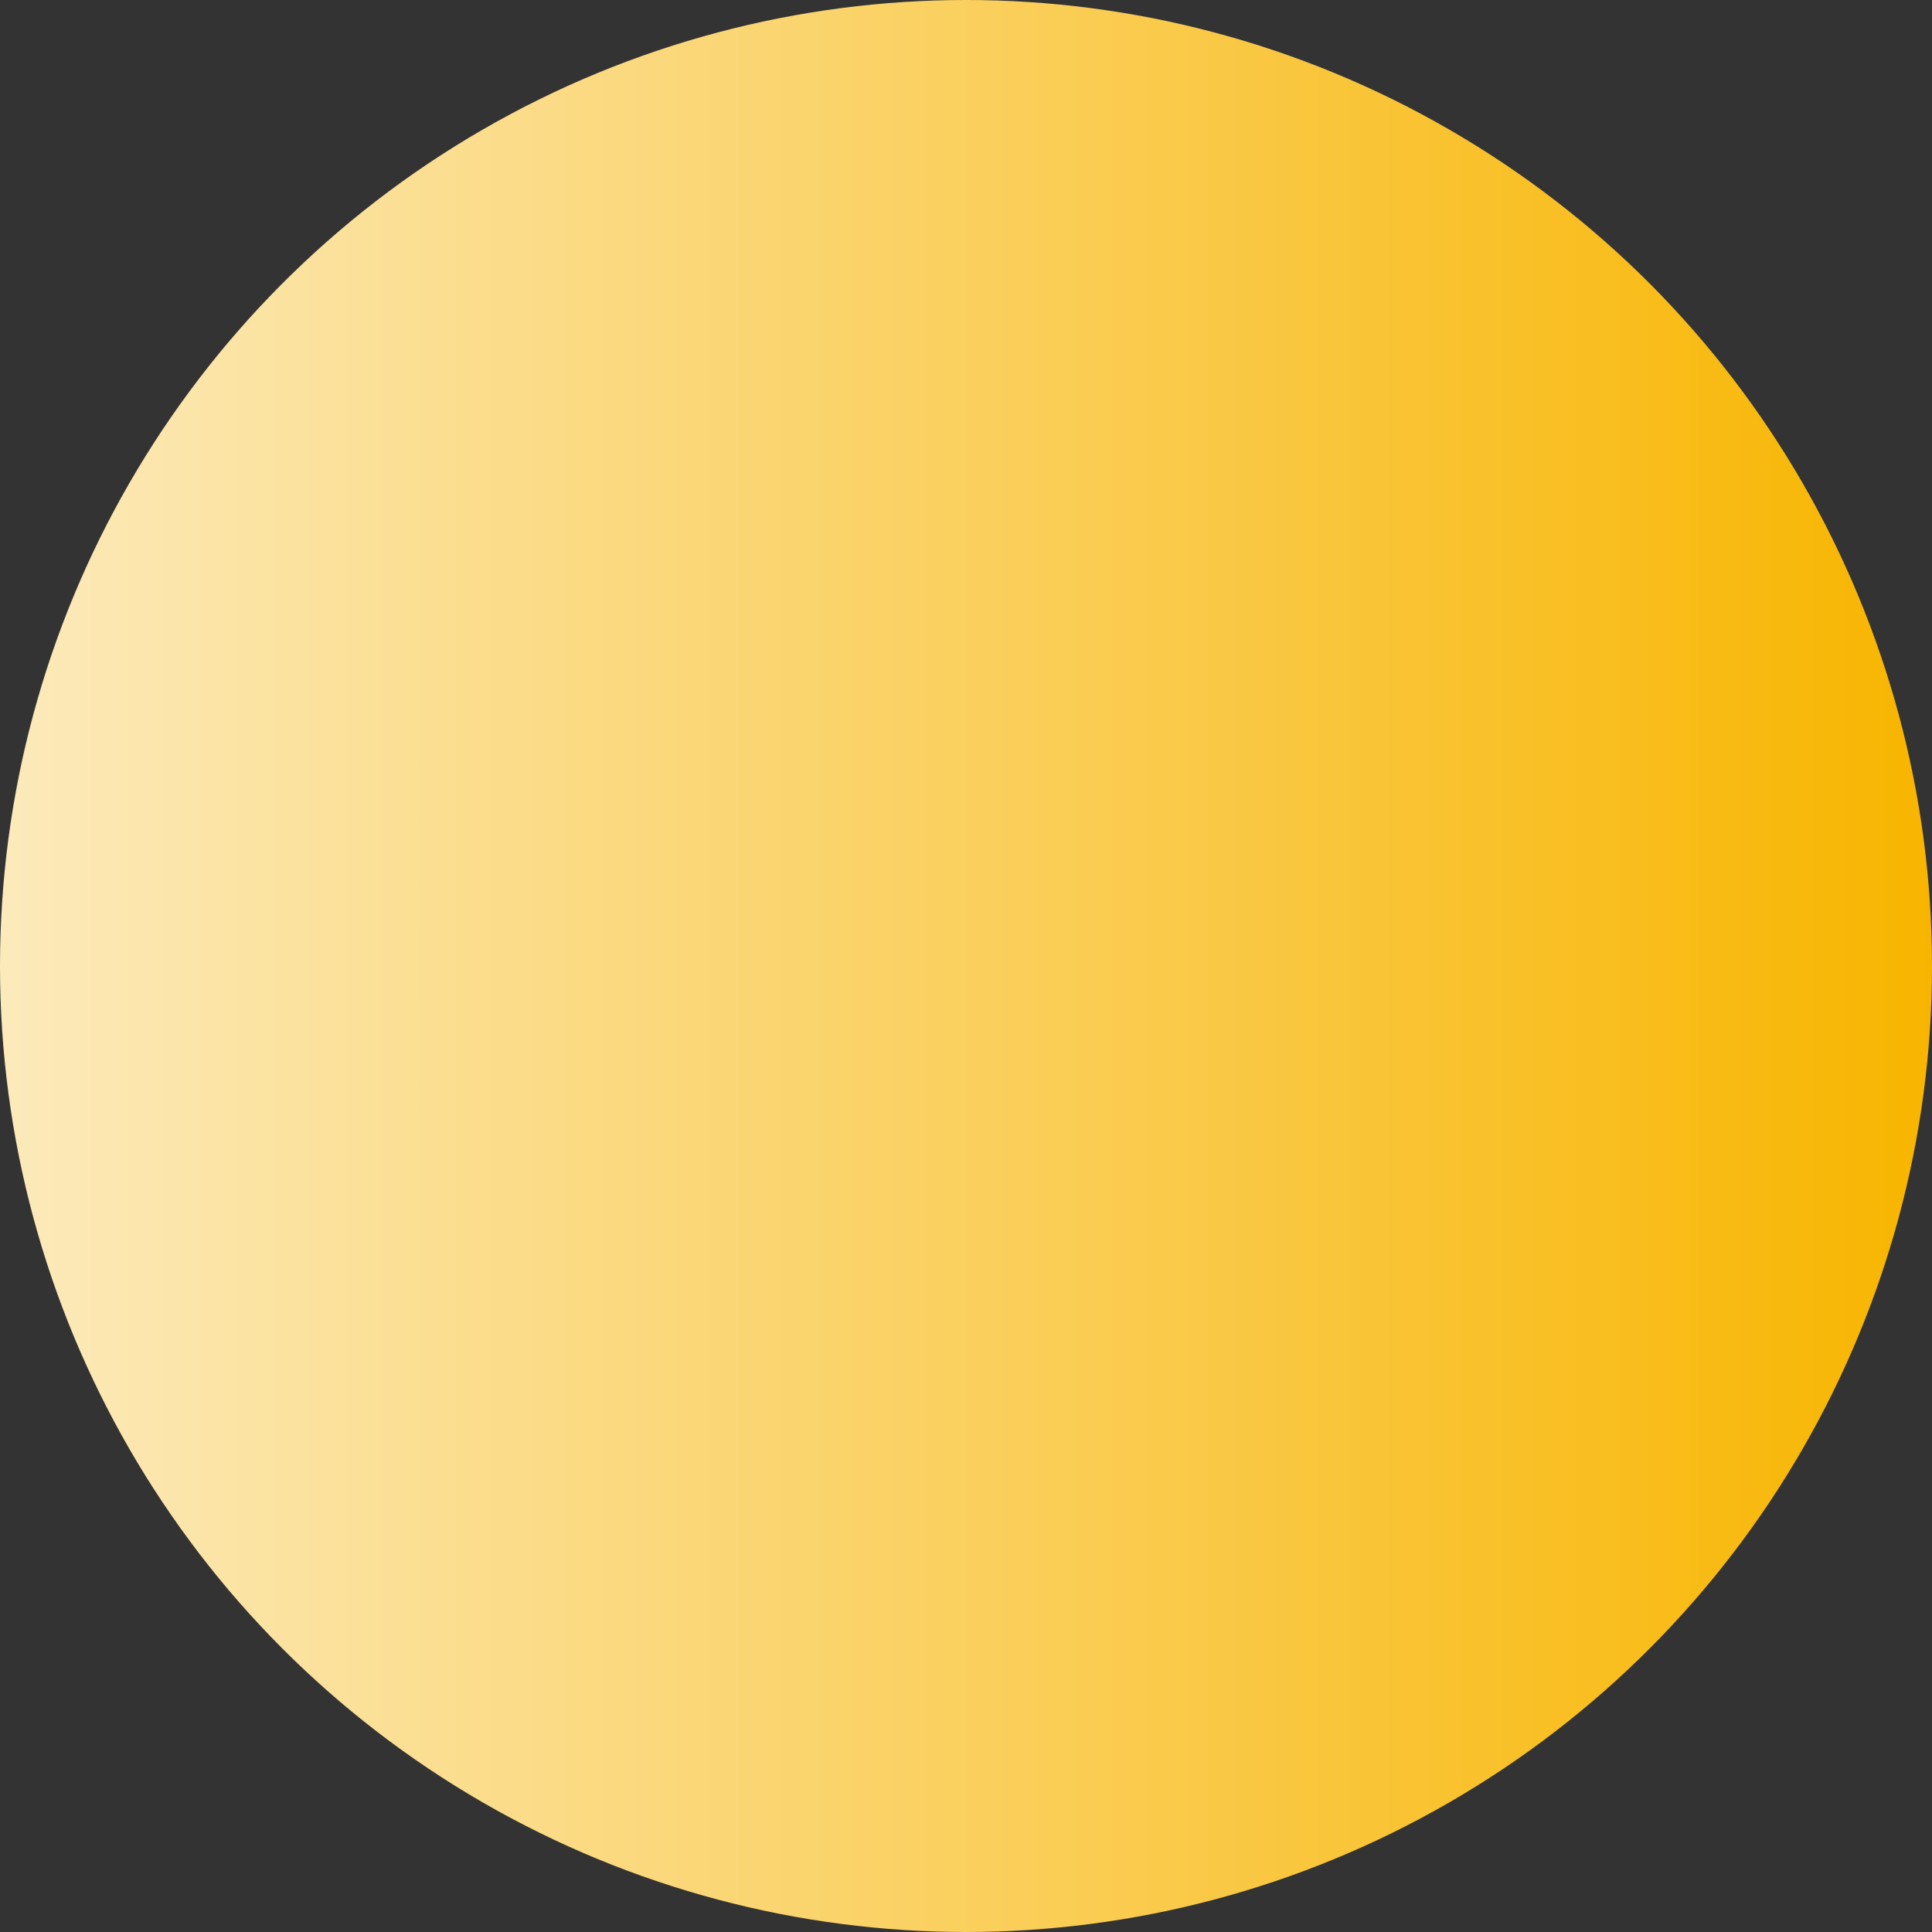 <?xml version="1.0" encoding="UTF-8"?><svg xmlns="http://www.w3.org/2000/svg" xmlns:xlink="http://www.w3.org/1999/xlink" data-name="Layer 1" height="457.0" preserveAspectRatio="xMidYMid meet" version="1.0" viewBox="21.5 21.5 457.0 457.0" width="457.0" zoomAndPan="magnify"><rect x="21.5" y="21.5" width="457.0" height="457.0" fill="#333333" stroke="none"/><defs><linearGradient gradientUnits="userSpaceOnUse" id="a" x1="21.5" x2="478.5" xlink:actuate="onLoad" xlink:show="other" xlink:type="simple" xmlns:xlink="http://www.w3.org/1999/xlink" y1="250" y2="250"><stop offset="0" stop-color="#fceabb"/><stop offset="1" stop-color="#f8b500"/></linearGradient></defs><circle cx="250" cy="250" fill="url(#a)" r="228.5"/></svg>